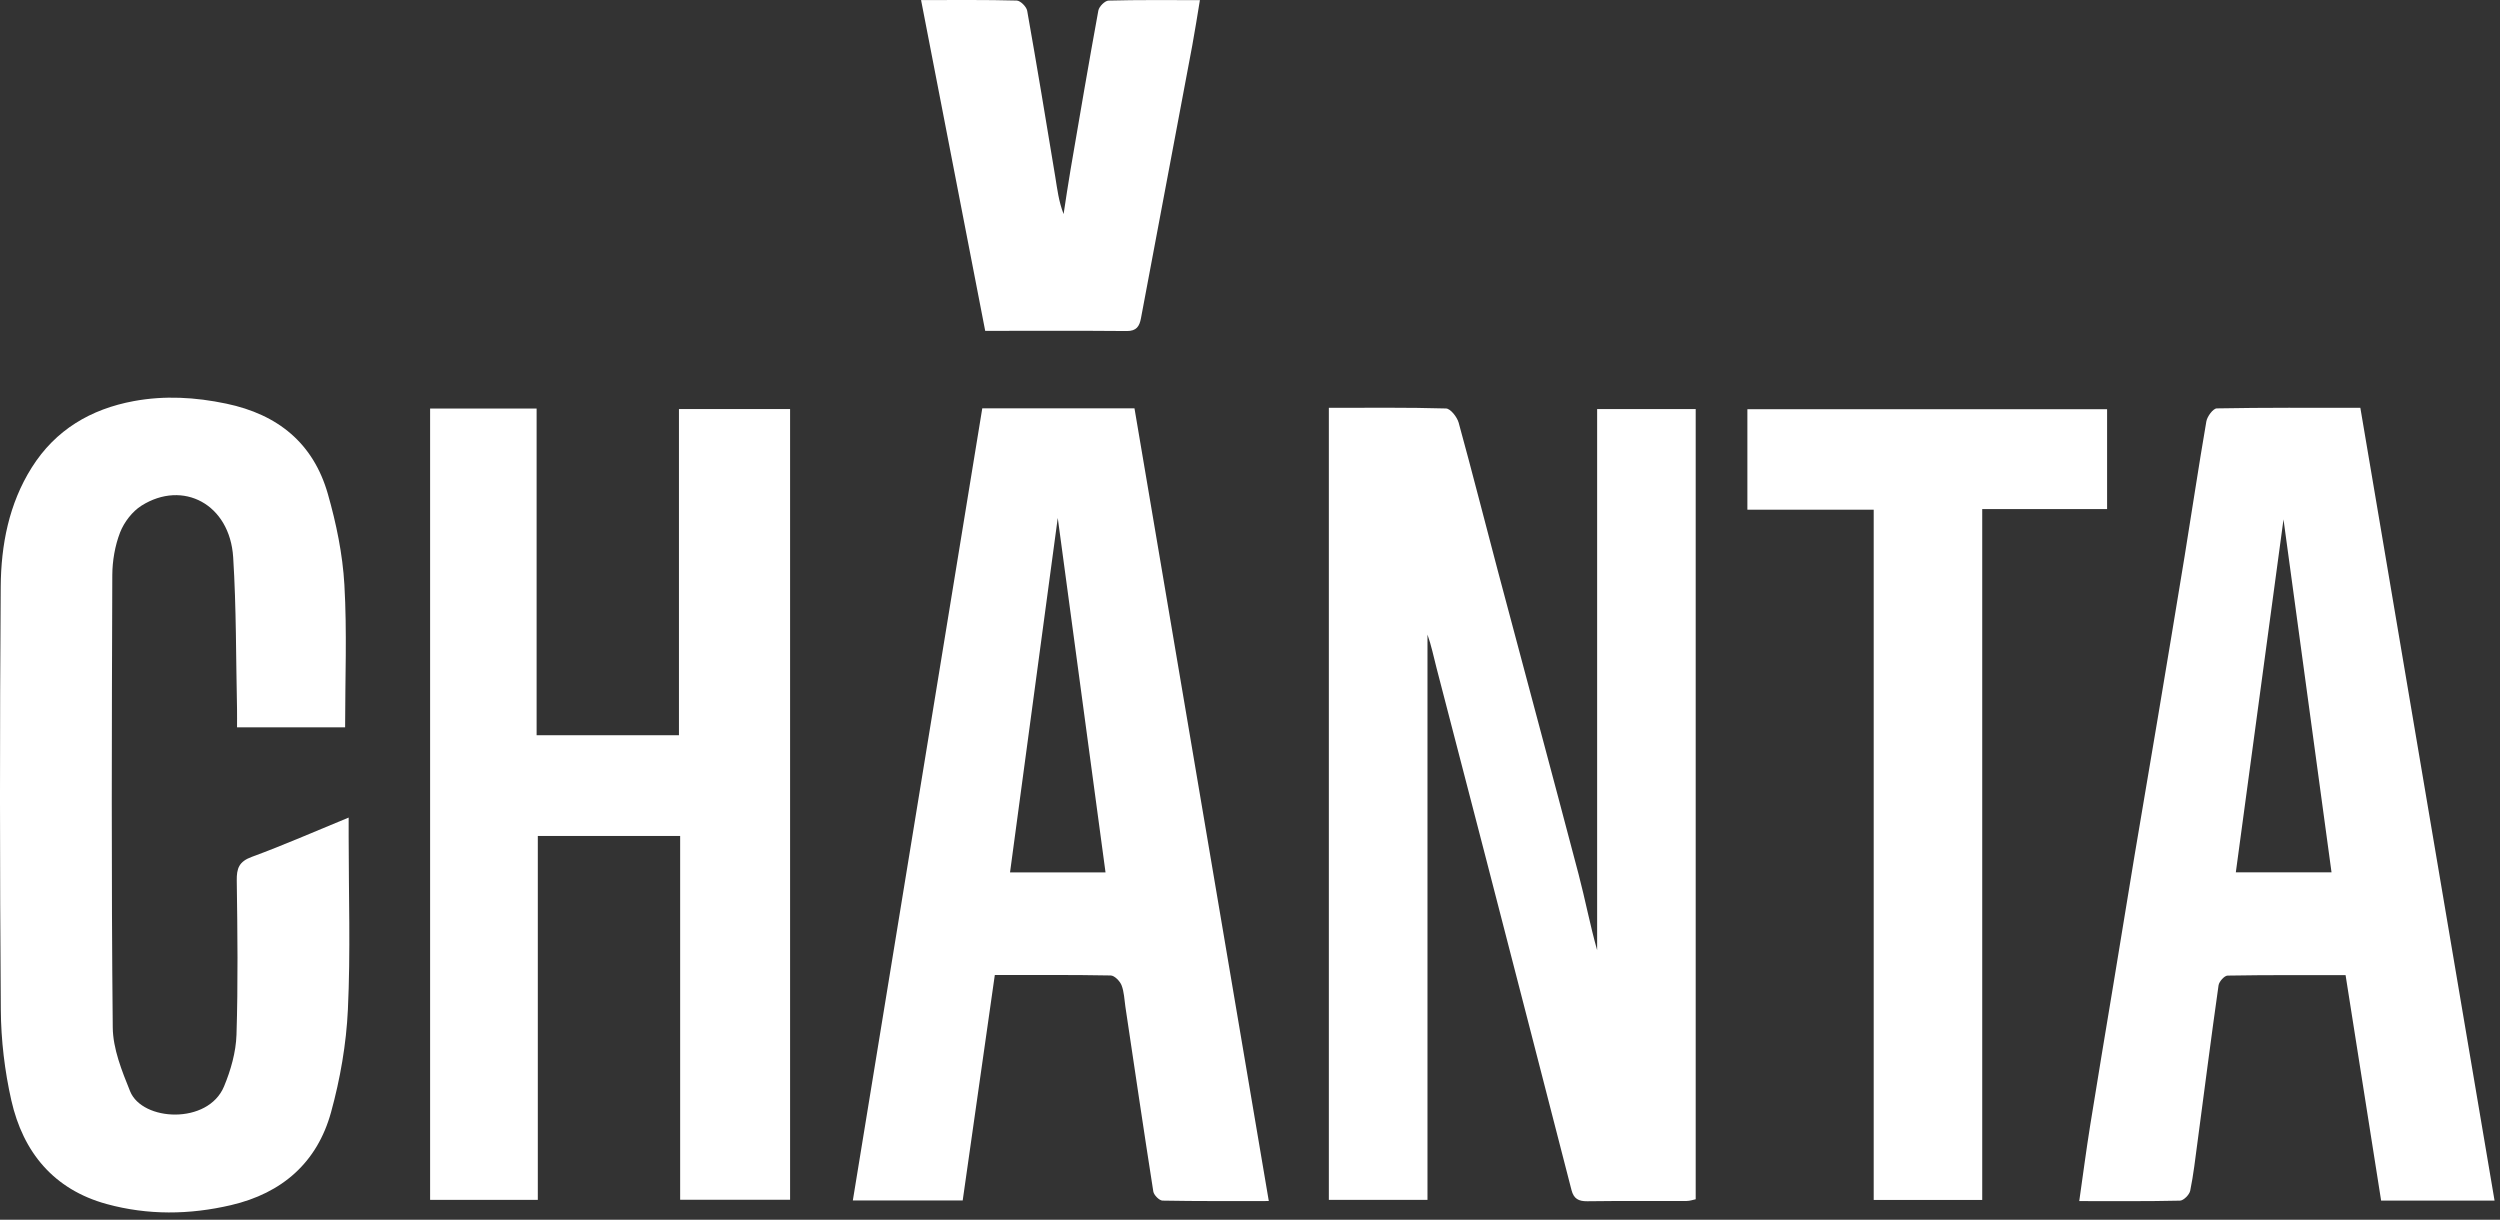 <?xml version="1.0" encoding="UTF-8"?> <svg xmlns="http://www.w3.org/2000/svg" width="289" height="141" viewBox="0 0 289 141" fill="none"><rect x="0" y="0" width="289" height="141" fill="#333333" stroke="none"/><path d="M153.611 47.145C158.205 47.145 162.687 47.089 167.161 47.22C167.677 47.236 168.439 48.205 168.622 48.864C170.186 54.545 171.627 60.258 173.14 65.951C176.248 77.65 179.401 89.342 182.481 101.049C183.247 103.963 183.807 106.933 184.629 109.843V47.287H196.023V138.634C195.721 138.693 195.356 138.832 194.987 138.832C191.156 138.848 187.321 138.812 183.49 138.864C182.481 138.876 181.925 138.574 181.667 137.578C178.364 124.723 175.045 111.872 171.722 99.021C169.841 91.748 167.939 84.483 166.061 77.21C165.728 75.923 165.466 74.617 165.017 73.359V138.701H153.615V47.145H153.611Z" fill="white"></path><path d="M49.721 47.227H62.032V84.993H78.487V47.286H91.334V138.692H78.626V96.637H62.171V138.704H49.721V47.227Z" fill="white"></path><path d="M39.895 84.082H27.401C27.401 83.375 27.413 82.676 27.401 81.982C27.274 76.13 27.322 70.27 26.956 64.43C26.571 58.265 21.14 55.442 16.361 58.451C15.289 59.126 14.348 60.361 13.883 61.548C13.288 63.084 12.99 64.831 12.982 66.487C12.922 83.915 12.863 101.343 13.034 118.768C13.057 121.241 14.086 123.79 15.039 126.148C16.444 129.638 24.05 130.031 25.897 125.592C26.679 123.714 27.274 121.626 27.338 119.617C27.524 113.682 27.453 107.735 27.369 101.796C27.35 100.375 27.631 99.597 29.1 99.057C32.796 97.699 36.405 96.111 40.304 94.511V96.71C40.304 103.376 40.53 110.058 40.216 116.707C40.03 120.693 39.327 124.731 38.267 128.582C36.667 134.382 32.626 137.931 26.706 139.313C21.899 140.436 17.091 140.488 12.343 139.19C6.213 137.514 2.668 133.195 1.31 127.204C0.54 123.798 0.119 120.241 0.095 116.747C-0.028 100.442 -0.032 84.137 0.083 67.832C0.119 63.001 1.02 58.257 3.672 54.045C6.42 49.681 10.497 47.288 15.463 46.367C19.028 45.708 22.57 45.91 26.155 46.66C32.153 47.915 36.23 51.254 37.902 57.105C38.875 60.512 39.609 64.069 39.811 67.594C40.125 73.037 39.895 78.512 39.895 84.074V84.082Z" fill="white"></path><path d="M288.371 138.791H275.258C273.9 130.176 272.542 121.557 271.149 112.727C266.583 112.727 262.042 112.7 257.504 112.779C257.139 112.787 256.523 113.474 256.464 113.906C255.606 119.953 254.832 126.011 254.026 132.065C253.776 133.931 253.566 135.809 253.188 137.647C253.093 138.108 252.426 138.783 252.009 138.795C248.19 138.882 244.367 138.846 240.361 138.846C240.794 135.817 241.167 132.951 241.624 130.1C242.493 124.657 243.41 119.226 244.308 113.787C245.129 108.793 245.939 103.799 246.769 98.808C247.654 93.501 248.567 88.201 249.457 82.893C250.493 76.692 251.533 70.49 252.545 64.281C253.391 59.093 254.161 53.896 255.054 48.715C255.154 48.139 255.836 47.218 256.261 47.21C261.795 47.107 267.33 47.143 272.856 47.143C278.037 77.74 283.186 108.158 288.371 138.791ZM263.975 60.029C262.105 73.873 260.287 87.335 258.461 100.845H269.525C267.671 87.228 265.841 73.766 263.971 60.029H263.975Z" fill="white"></path><path d="M113.551 47.203H131.146C136.299 77.621 141.468 108.111 146.673 138.839C142.417 138.839 138.403 138.867 134.389 138.791C134.012 138.783 133.385 138.148 133.322 137.735C132.206 130.621 131.158 123.495 130.094 116.373C129.971 115.539 129.951 114.658 129.649 113.891C129.459 113.411 128.835 112.772 128.395 112.764C123.98 112.681 119.562 112.712 115 112.712C113.753 121.458 112.523 130.097 111.288 138.772H98.588C103.582 108.21 108.553 77.792 113.551 47.203ZM122.277 59.875C120.435 73.572 118.601 87.169 116.759 100.85H127.799C125.949 87.114 124.119 73.548 122.277 59.875Z" fill="white"></path><path d="M243.58 58.849H229.145V138.714H216.6V58.921H201.998V47.305H243.58V58.849Z" fill="white"></path><path d="M106.477 0.008C110.431 0.008 113.984 -0.031 117.533 0.064C117.962 0.076 118.661 0.778 118.744 1.247C119.875 7.631 120.931 14.026 121.987 20.426C122.218 21.835 122.376 23.257 122.952 24.745C123.218 23.03 123.464 21.311 123.758 19.6C124.806 13.467 125.85 7.333 126.97 1.215C127.053 0.759 127.728 0.08 128.145 0.068C131.567 -0.024 134.993 0.016 138.709 0.016C138.395 1.894 138.137 3.589 137.824 5.272C135.855 15.777 133.87 26.278 131.897 36.782C131.722 37.719 131.38 38.275 130.257 38.267C124.909 38.22 119.562 38.247 113.889 38.247C111.435 25.591 108.982 12.935 106.477 0.016V0.008Z" fill="white"></path></svg> 